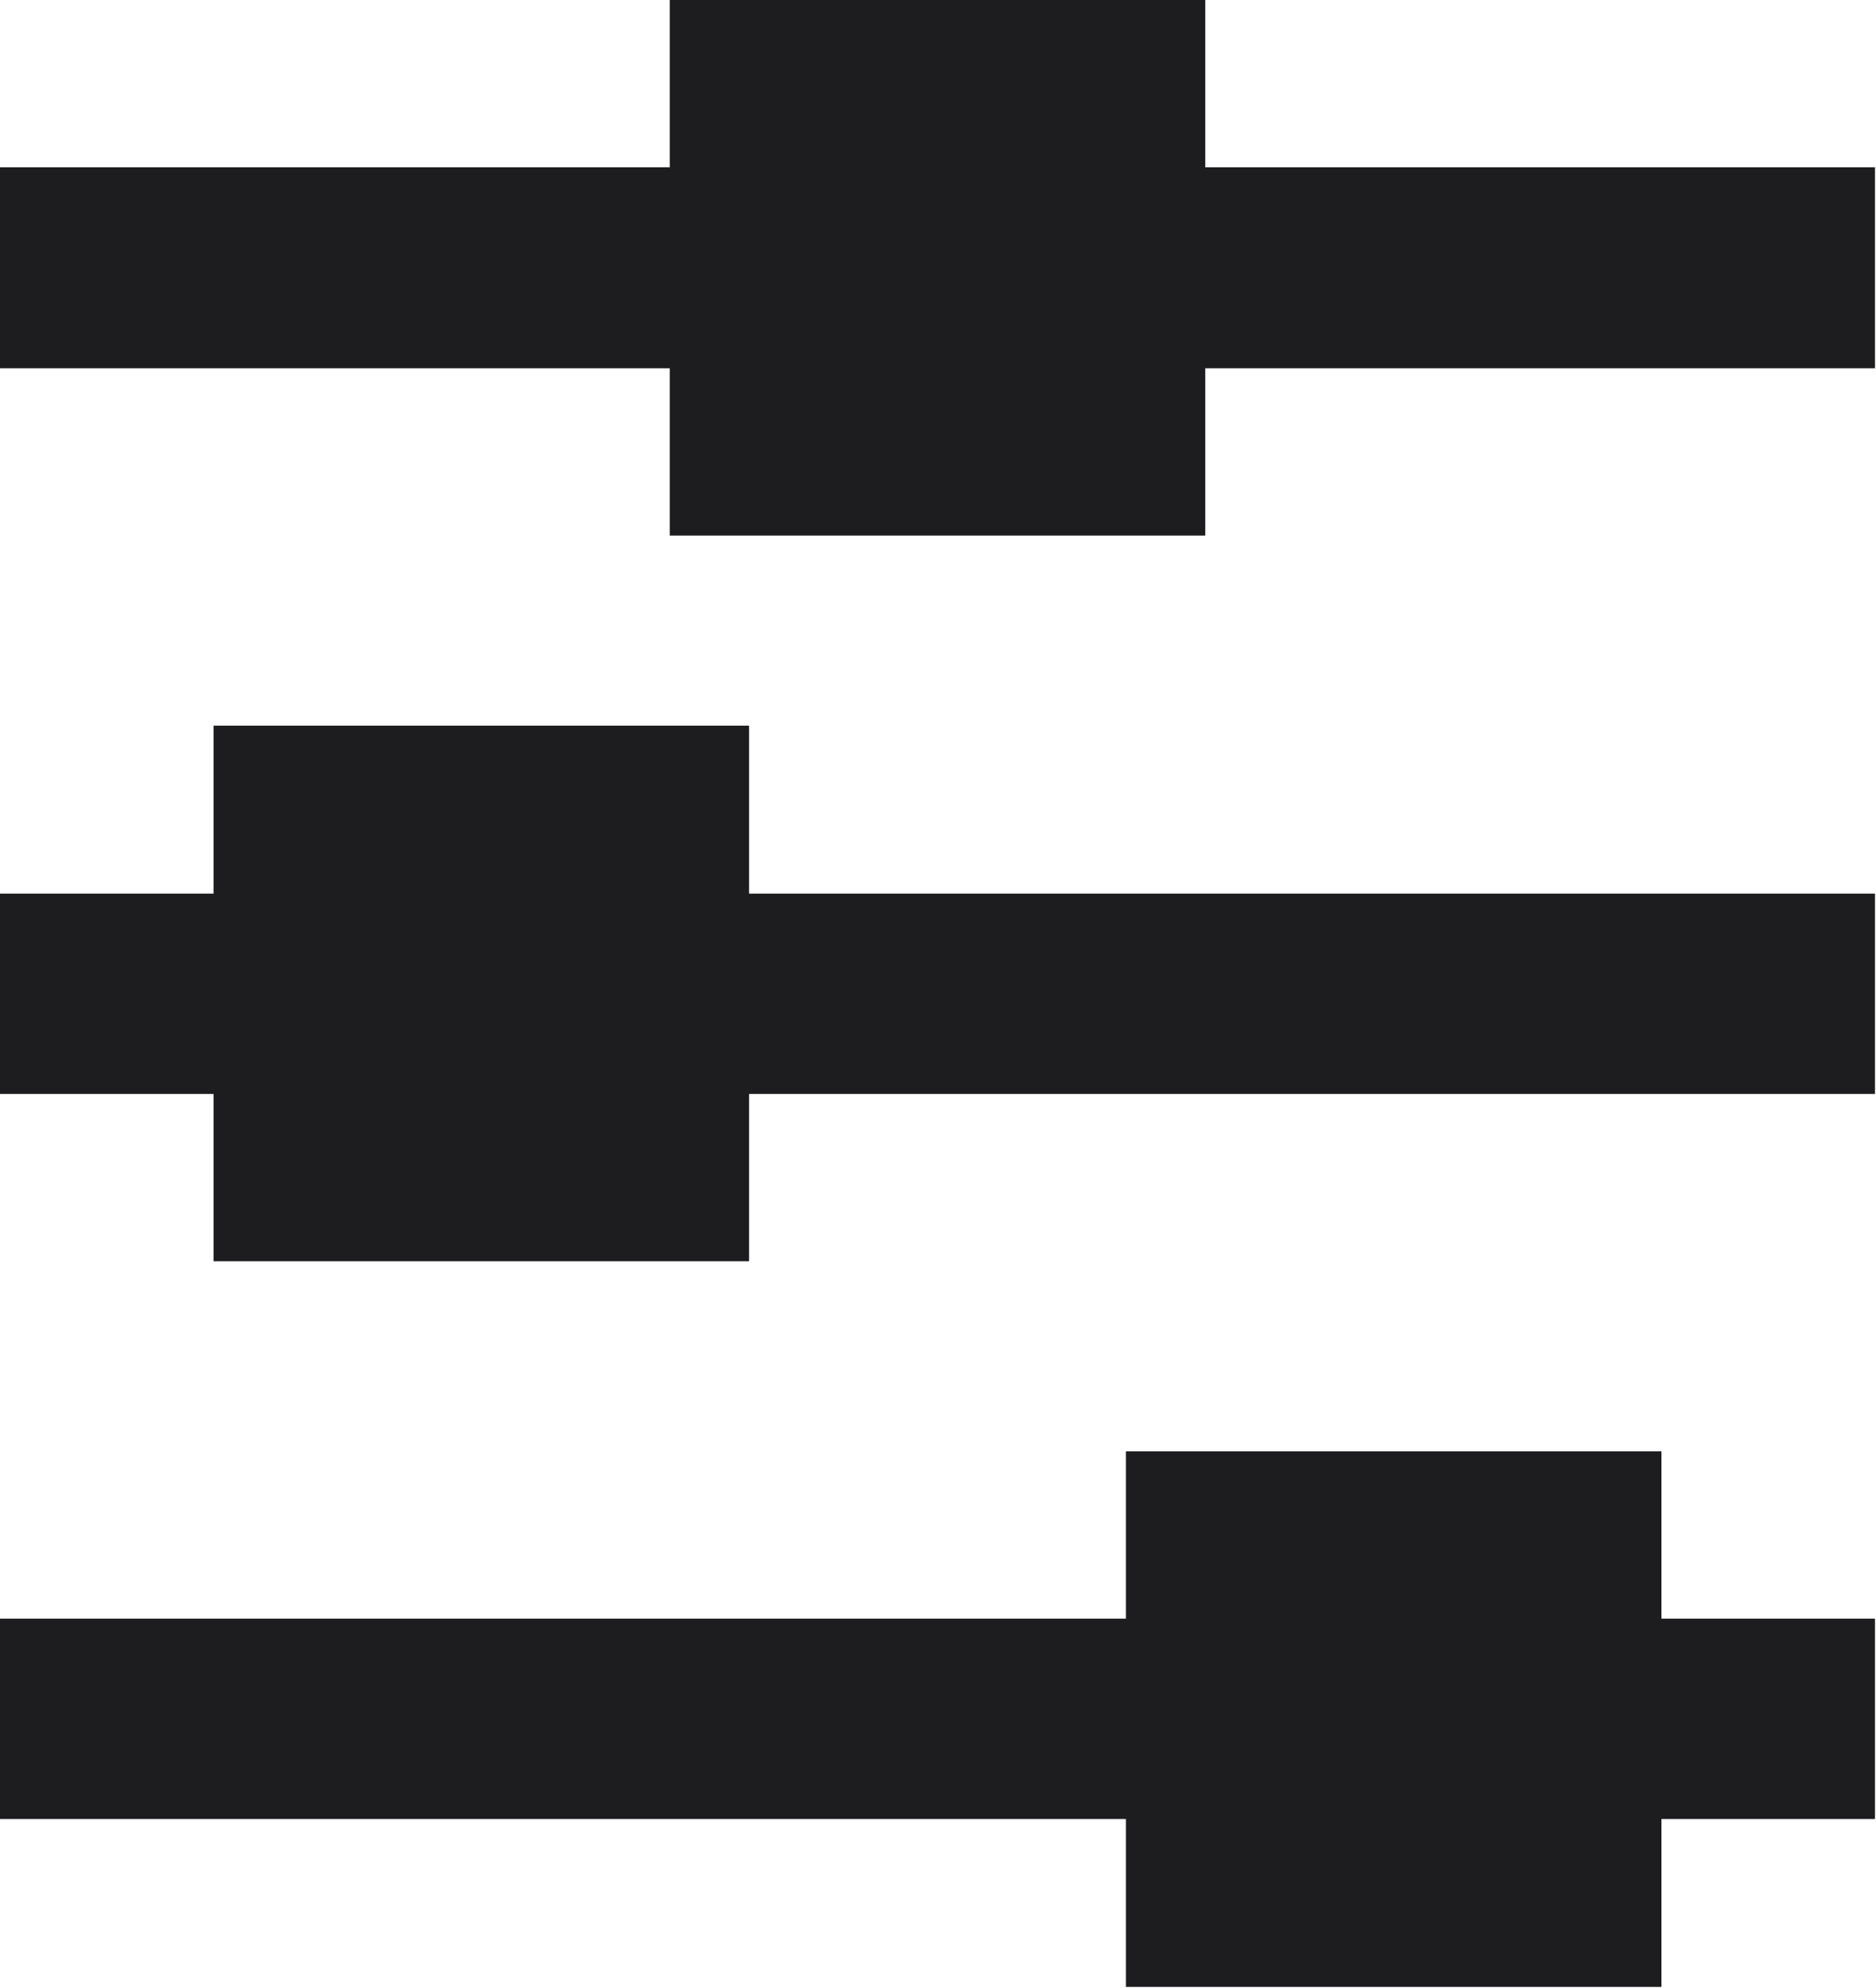 <svg width="454" height="481" viewBox="0 0 454 481" fill="none" xmlns="http://www.w3.org/2000/svg">
<path d="M181.28 175.6H51.68V216.239H0V264.72H51.68V305.199H181.28V264.72H453.76V216.239H181.28V175.6Z" fill="#1D1D1F"/>
<path d="M402.08 351.199H272.48V391.68H0V440.159H272.48V480.8H402.08V440.159H453.76V391.68H402.08V351.199Z" fill="#1D1D1F"/>
<path d="M291.68 0H162.08V40.48H0V89.119H162.08V129.6H291.68V89.119H453.76V40.48H291.68V0Z" fill="#1D1D1F"/>
</svg>
